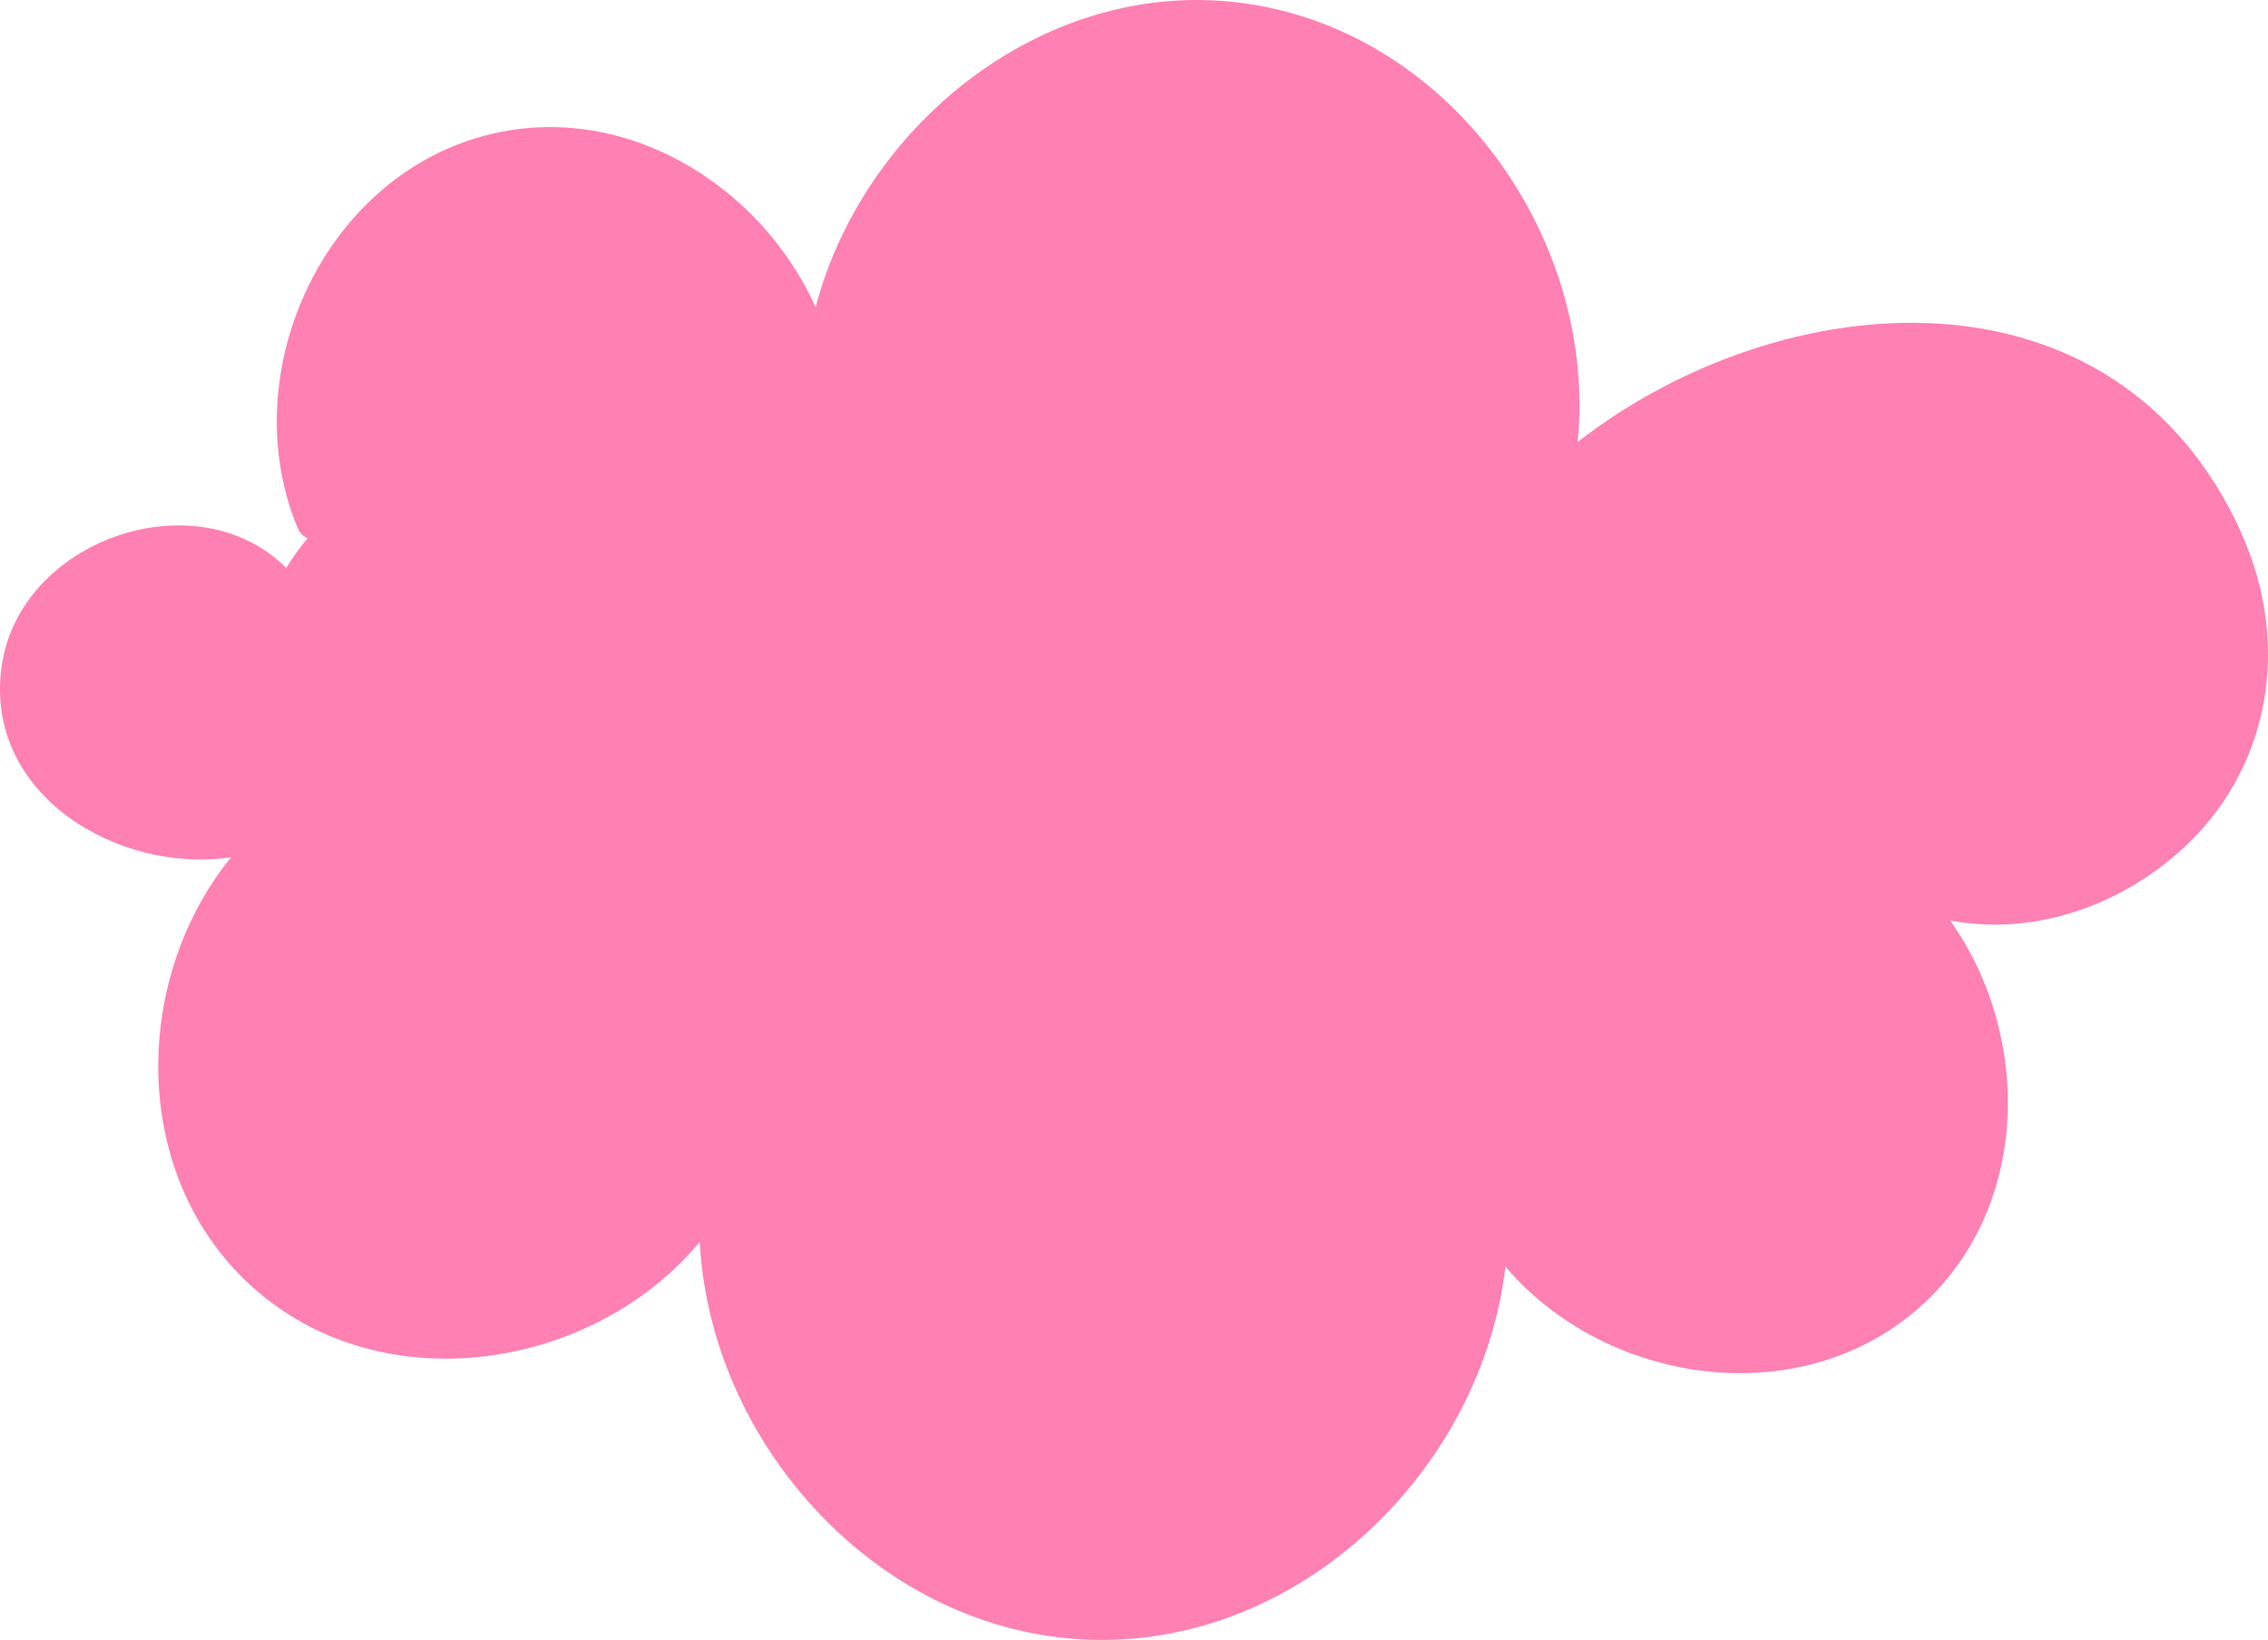 <?xml version="1.0" encoding="UTF-8"?> <svg xmlns="http://www.w3.org/2000/svg" width="177" height="128" viewBox="0 0 177 128" fill="none"> <path d="M174.918 41.583C165.147 20.029 139.221 21.992 123.123 34.498C124.658 18.87 113.501 2.737 97.459 0.307C81.96 -2.048 67.472 9.467 63.653 23.973C59.31 14.346 48.51 7.672 37.69 10.626C25.017 14.084 18.279 29.394 23.239 41.227C23.407 41.62 23.688 41.863 24.006 42.013C23.389 42.742 22.846 43.508 22.341 44.331C15.321 37.32 1.488 42.125 0.121 52.051C-1.245 62.015 9.2 68.221 18.035 66.912C10.042 76.745 10.136 92.71 20.506 101.141C30.708 109.441 46.544 106.655 54.612 96.934C55.435 112.805 68.67 127.442 85.067 127.985C101.521 128.527 115.635 114.675 117.488 98.86C125.219 107.982 140.269 110.375 149.704 102.131C158.501 94.43 158.614 80.858 152.193 71.848C158.427 73.025 165.016 70.913 169.976 66.576C177.22 60.22 178.849 50.294 174.918 41.62V41.583Z" fill="#FF80B3"></path> </svg> 